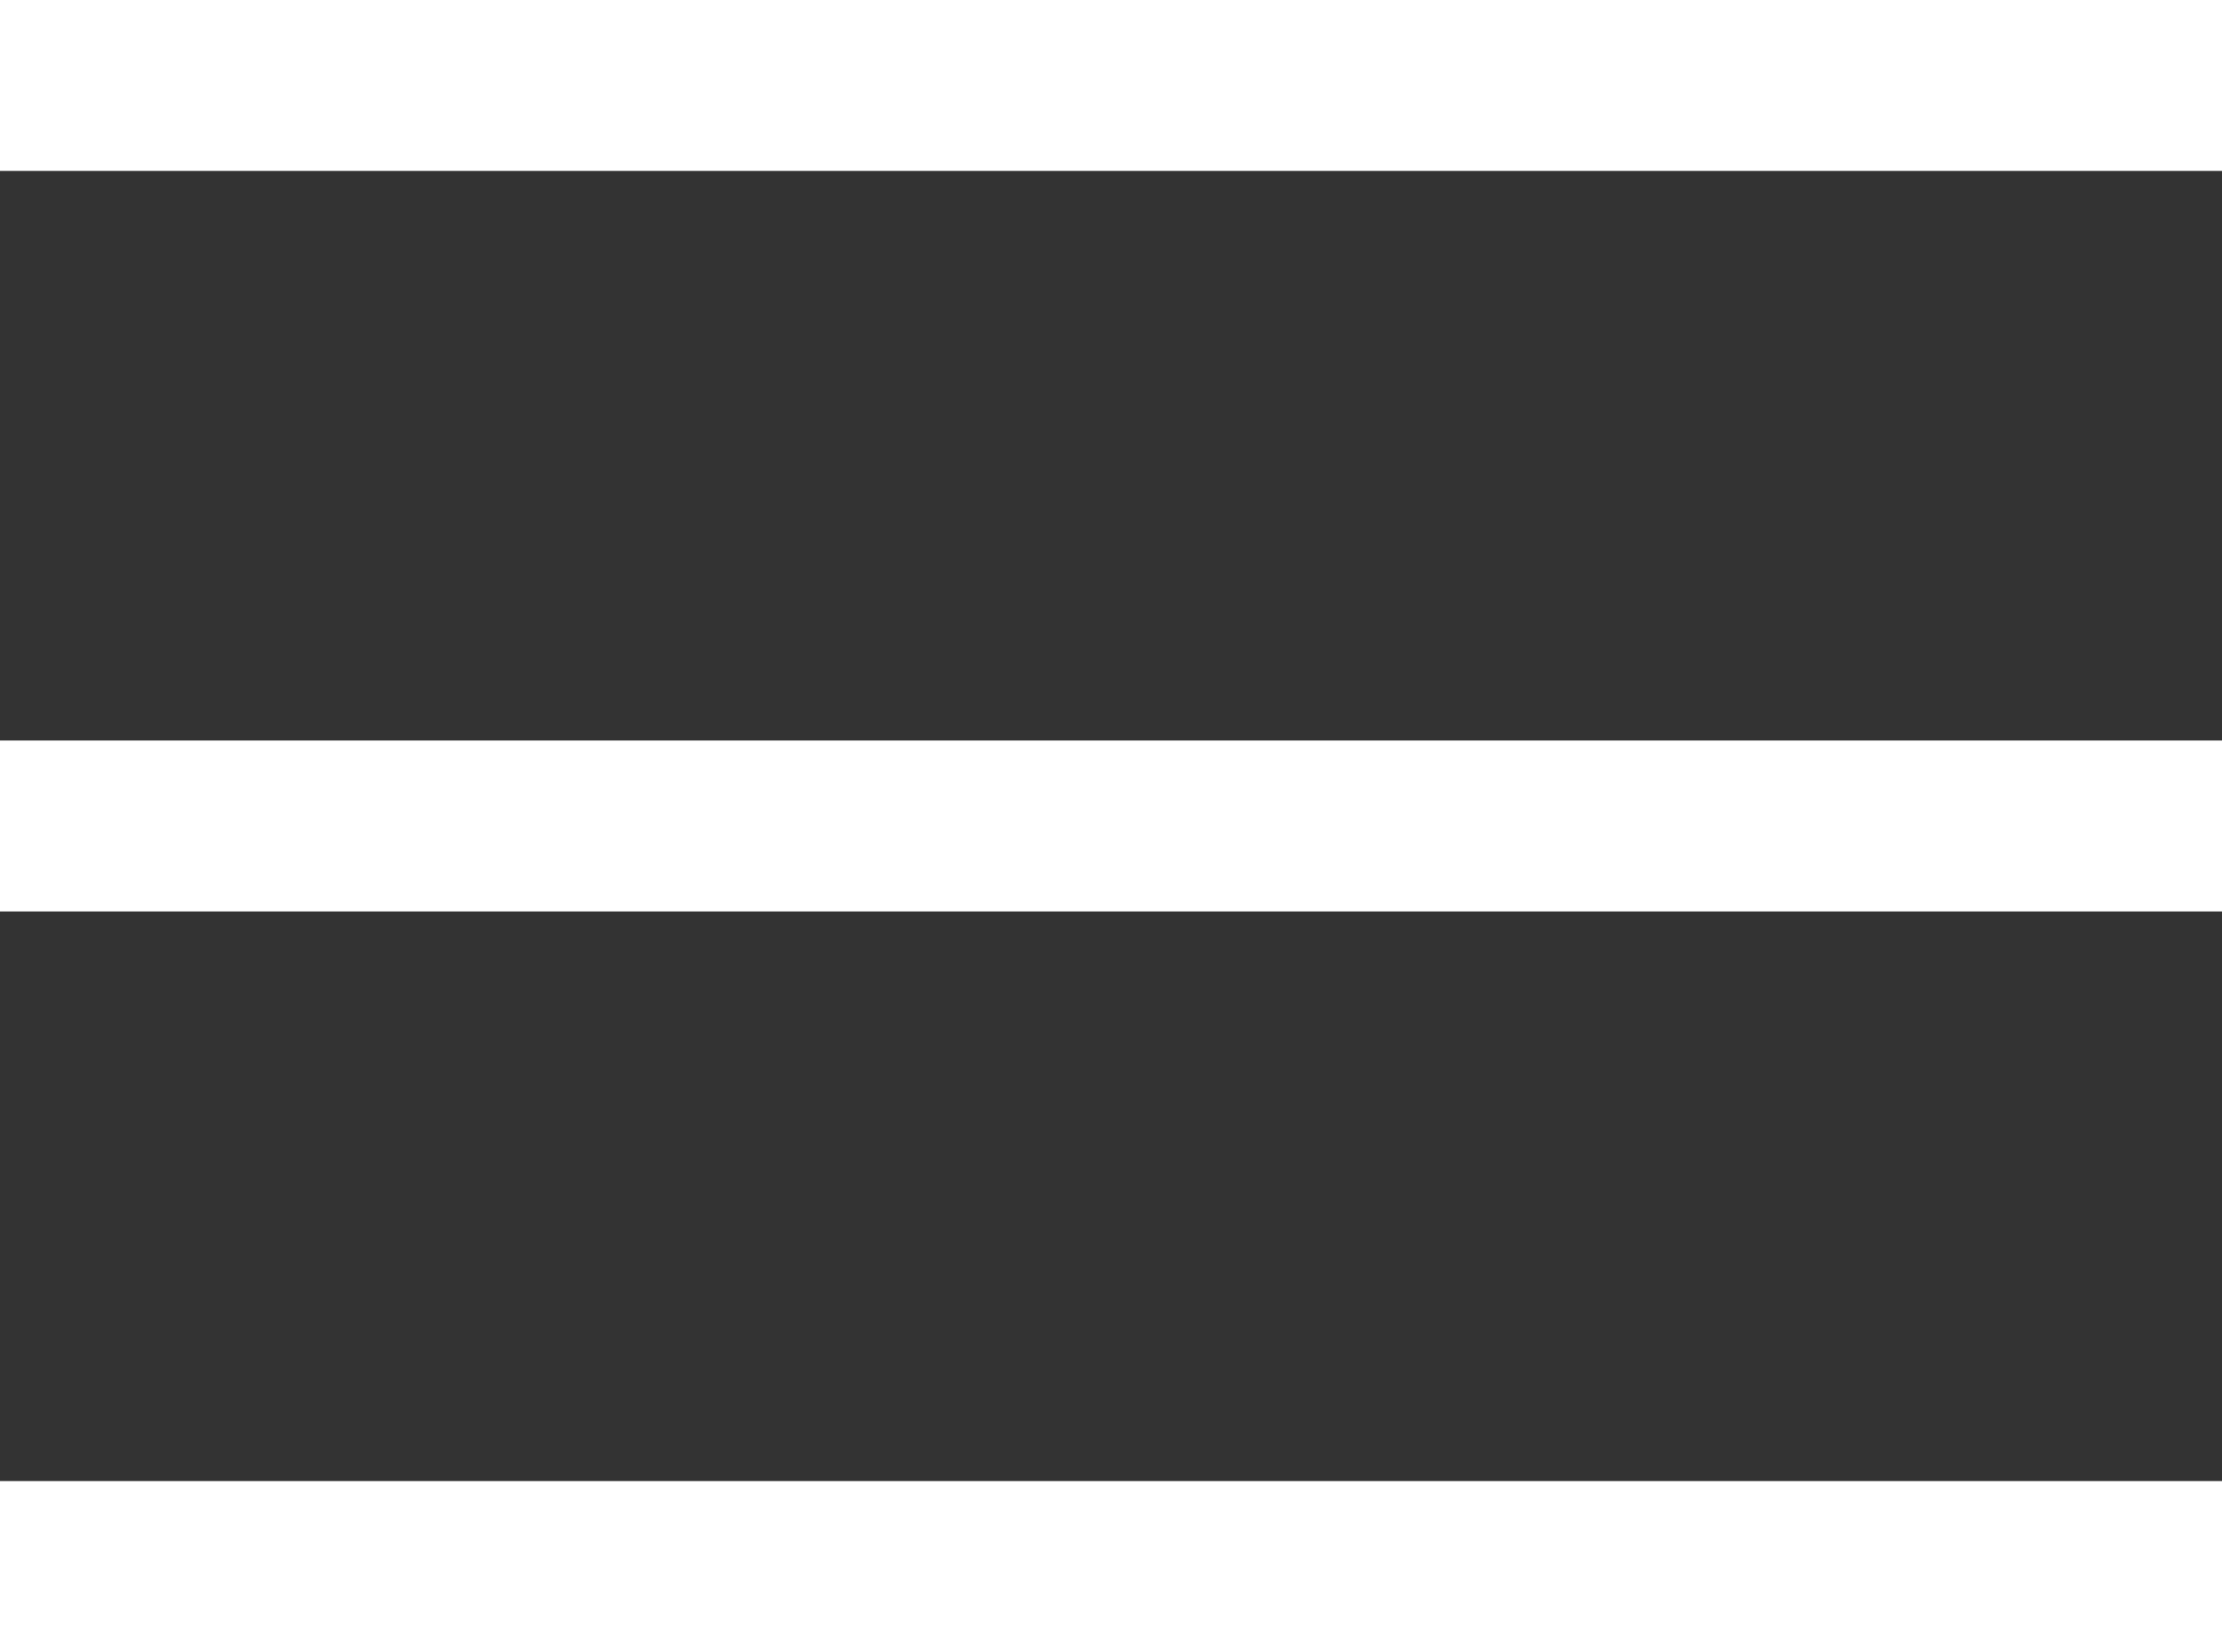 <?xml version="1.0" encoding="UTF-8"?> <svg xmlns="http://www.w3.org/2000/svg" width="39" height="29" viewBox="0 0 39 29" fill="none"><rect x="0" y="0" width="39" height="29" fill="#333333" stroke="none"/> <rect width="39" height="3" fill="white"></rect> <rect y="13" width="39" height="3" fill="white"></rect> <rect y="26" width="39" height="3" fill="white"></rect> </svg> 